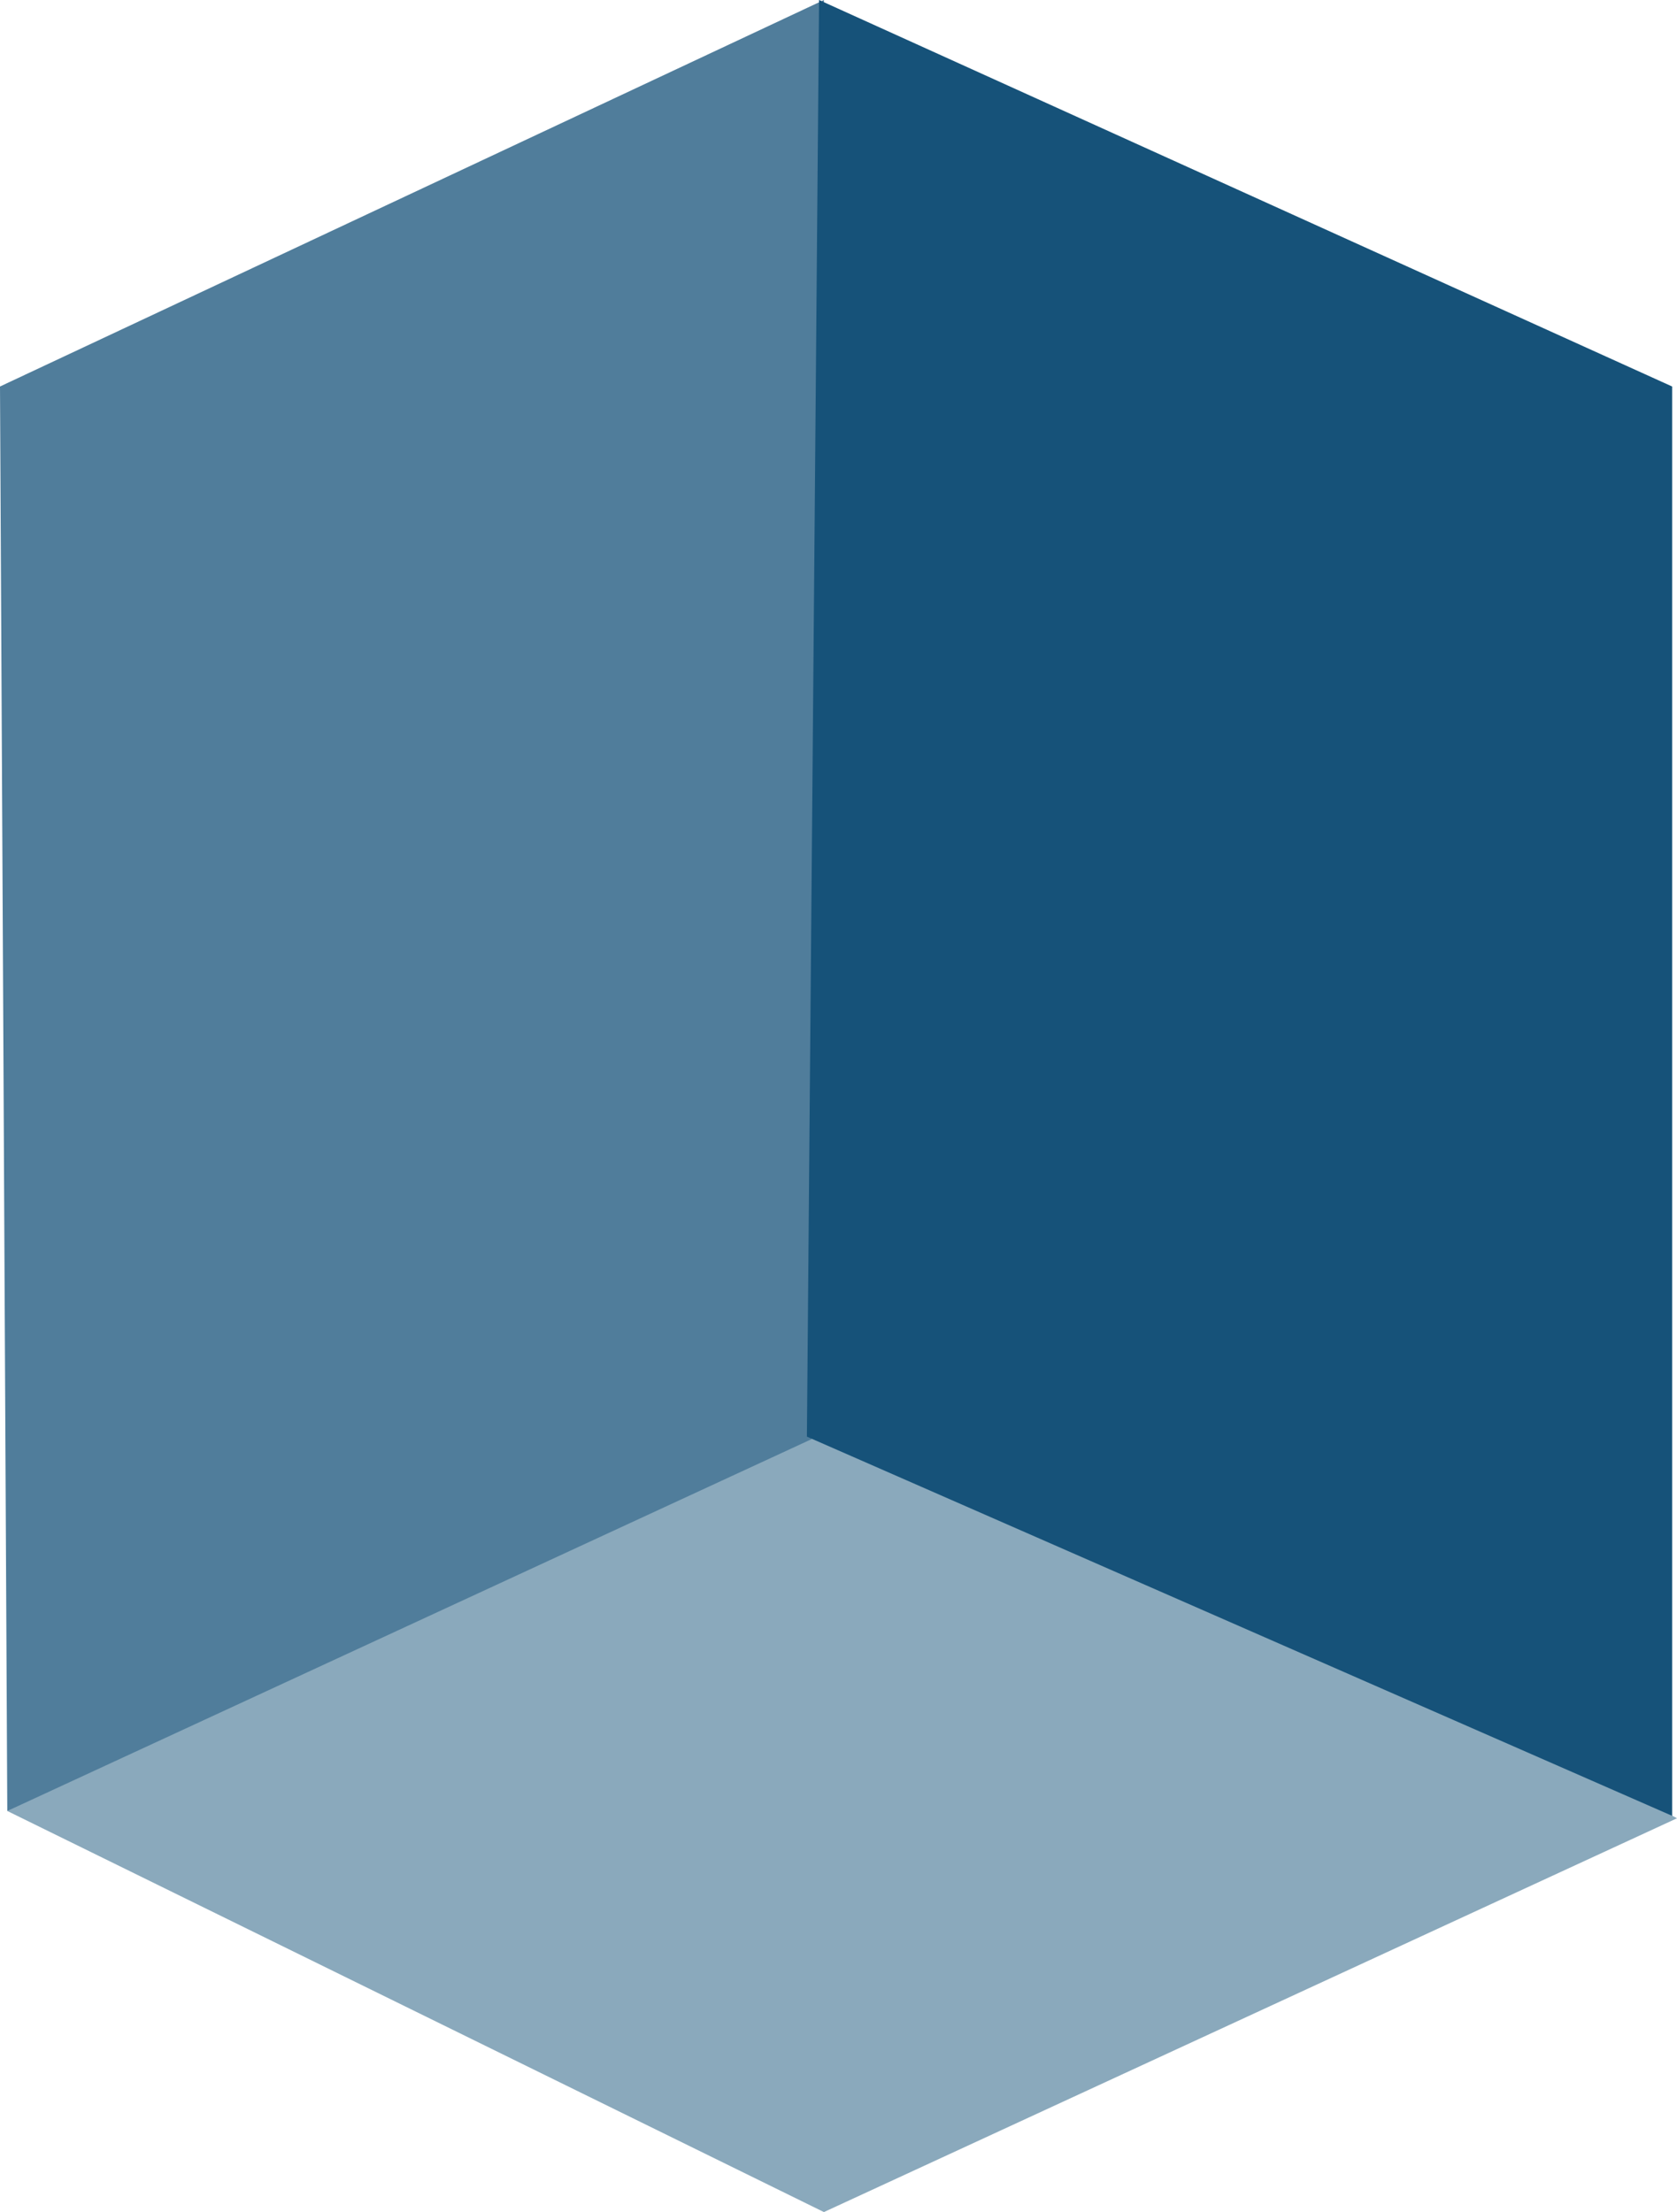 <?xml version="1.0" encoding="utf-8"?>
<!-- Generator: Adobe Illustrator 24.2.1, SVG Export Plug-In . SVG Version: 6.00 Build 0)  -->
<svg version="1.1" id="Layer_1" xmlns="http://www.w3.org/2000/svg" xmlns:xlink="http://www.w3.org/1999/xlink" x="0px" y="0px"
	 width="69px" height="91px" viewBox="0 0 69 91" enable-background="new 0 0 69 91" xml:space="preserve">
<g>
	<polygon fill-rule="evenodd" clip-rule="evenodd" fill="#8AA9BC" points="0.3,74.5 33.9,91 69,74.8 32.8,55.2 	"/>
	<polygon fill-rule="evenodd" clip-rule="evenodd" fill="#507D9B" points="33.9,0 33.4,59.2 0.3,74.5 0,15.9 	"/>
	<polyline fill-rule="evenodd" clip-rule="evenodd" fill="#165279" points="33.7,0 68.8,15.9 68.8,74.7 33.2,59.1 	"/>
</g>
</svg>
